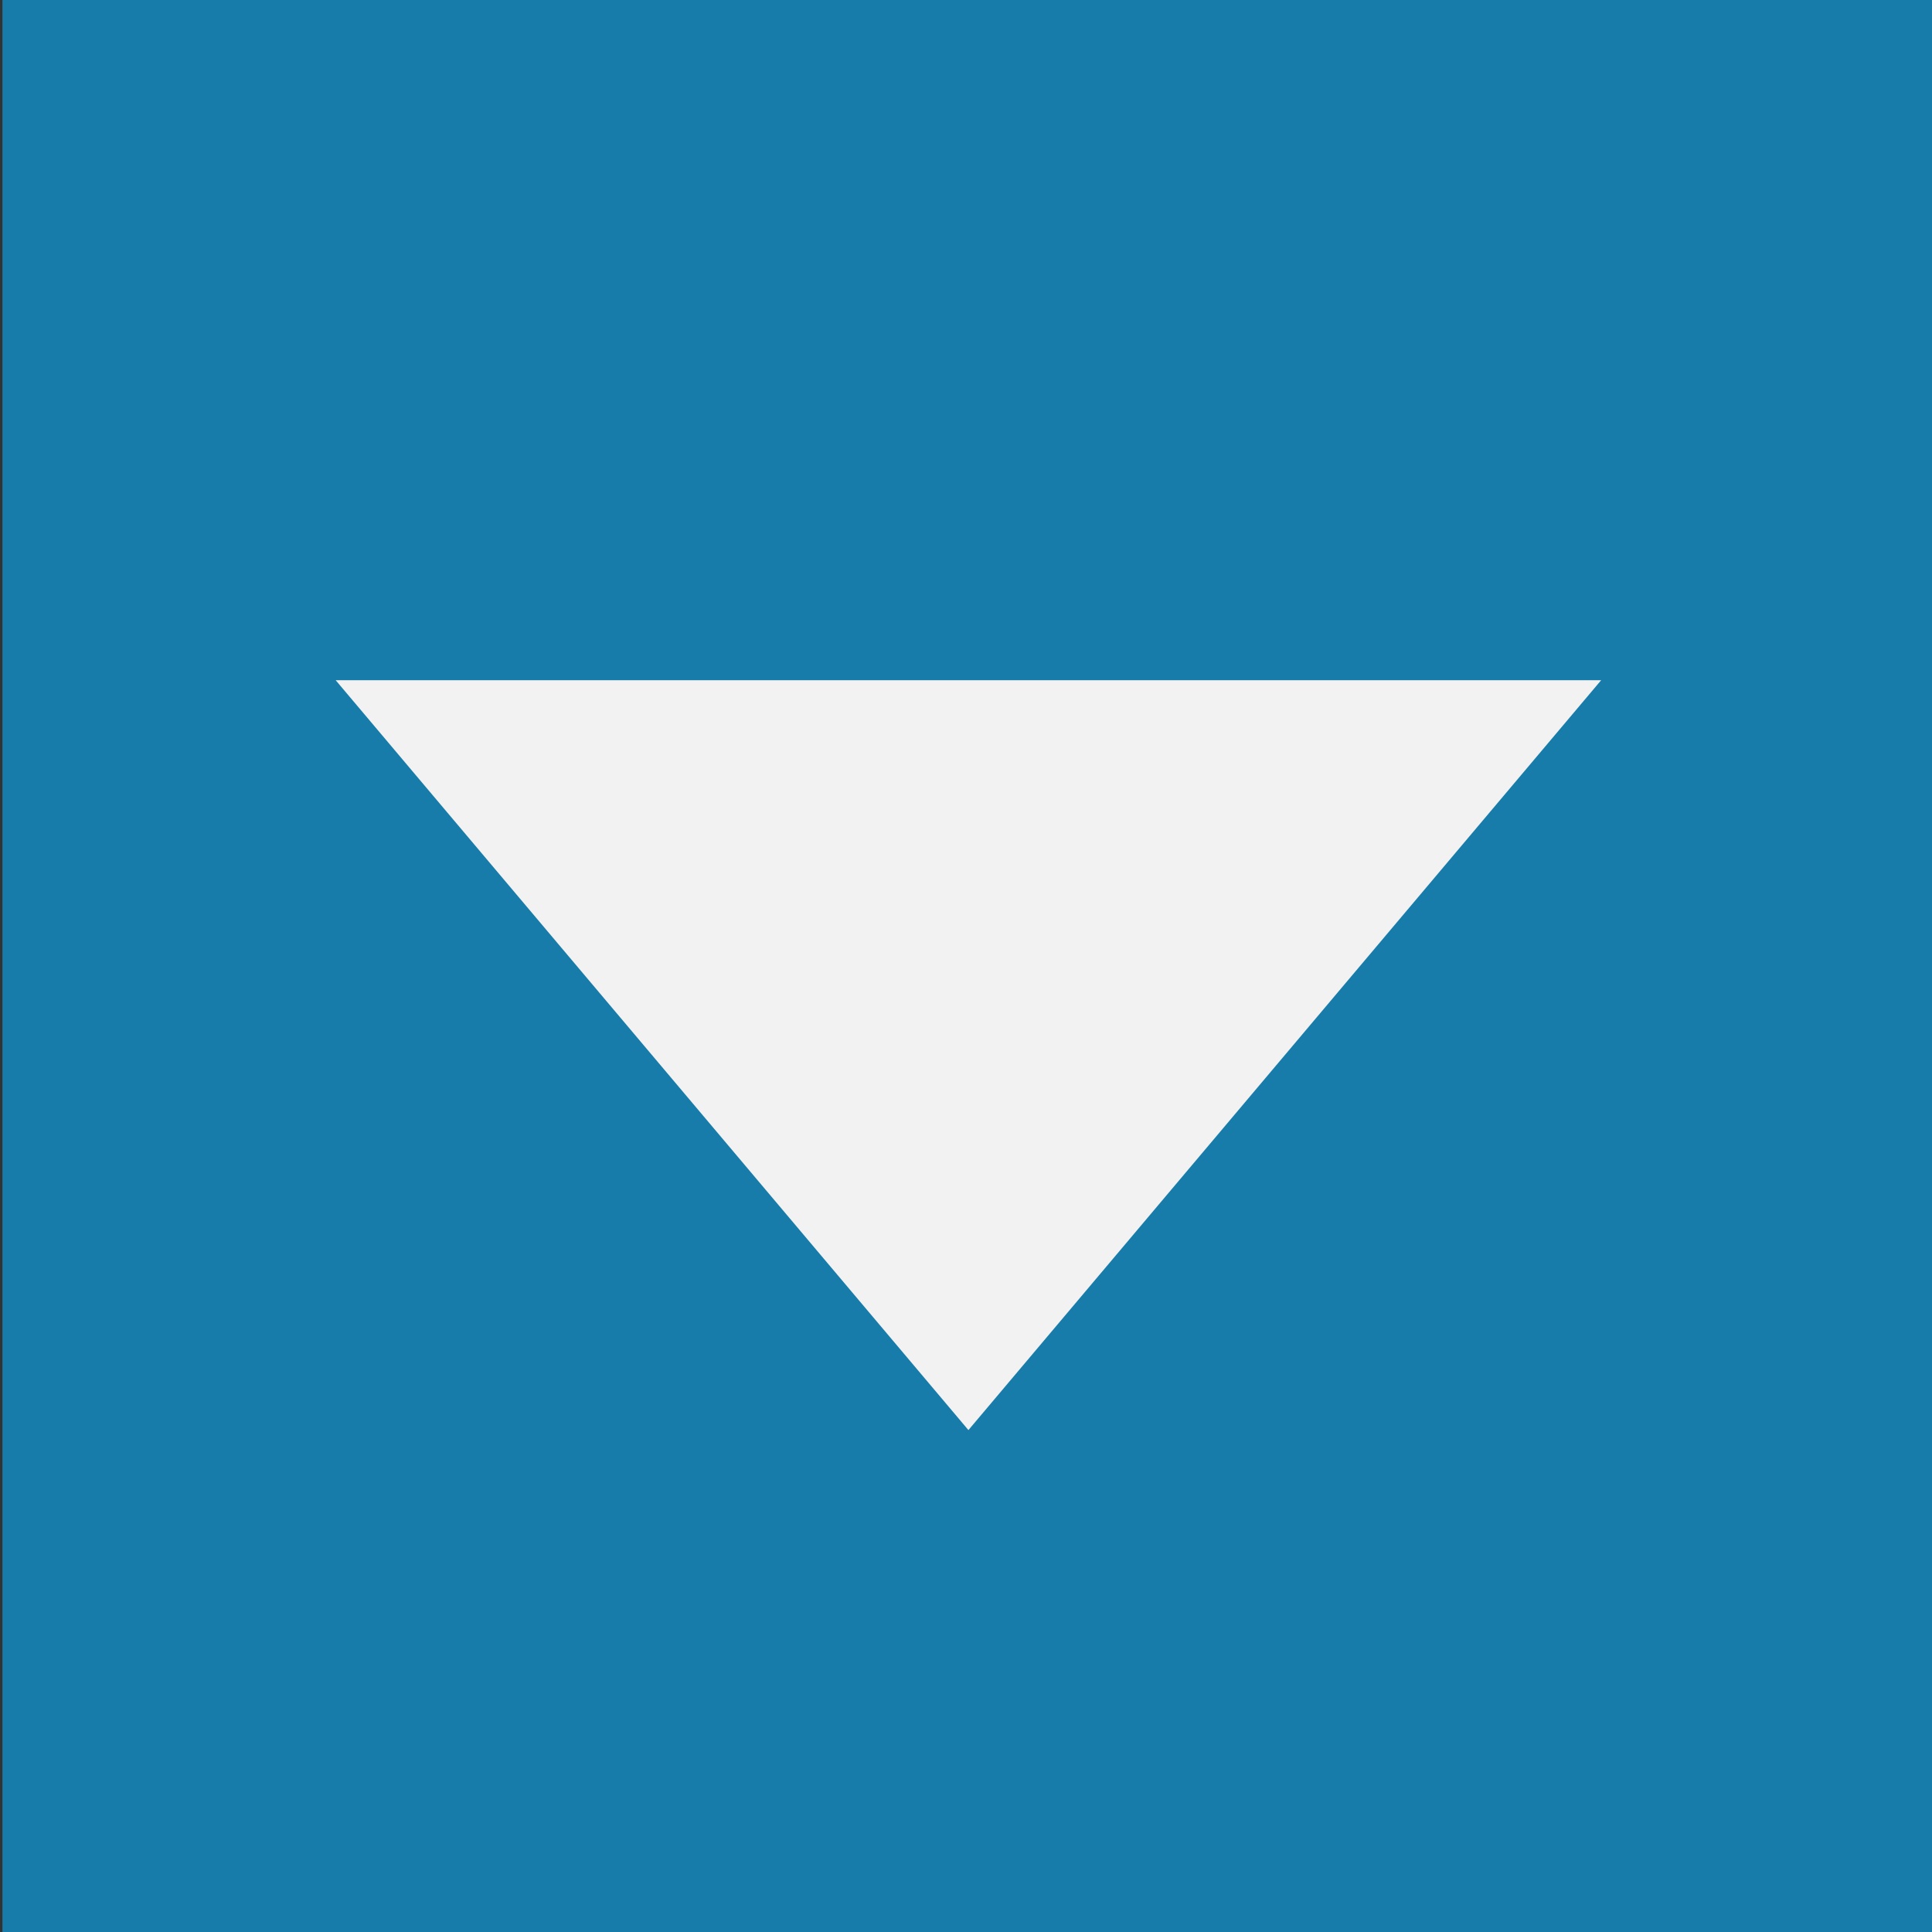 <?xml version="1.0" encoding="UTF-8"?>
<svg id="Calque_1" data-name="Calque 1" xmlns="http://www.w3.org/2000/svg" viewBox="0 0 48 48">
  <rect x="0" y="0" width="48" height="48" fill="#333333" stroke="none"/>
  <rect x=".06" width="48" height="48" style="fill: #177caa;"/>
  <polygon points="8.34 16.9 39.78 16.9 24.06 35.53 8.34 16.9" style="fill: #f2f2f2;"/>
</svg>